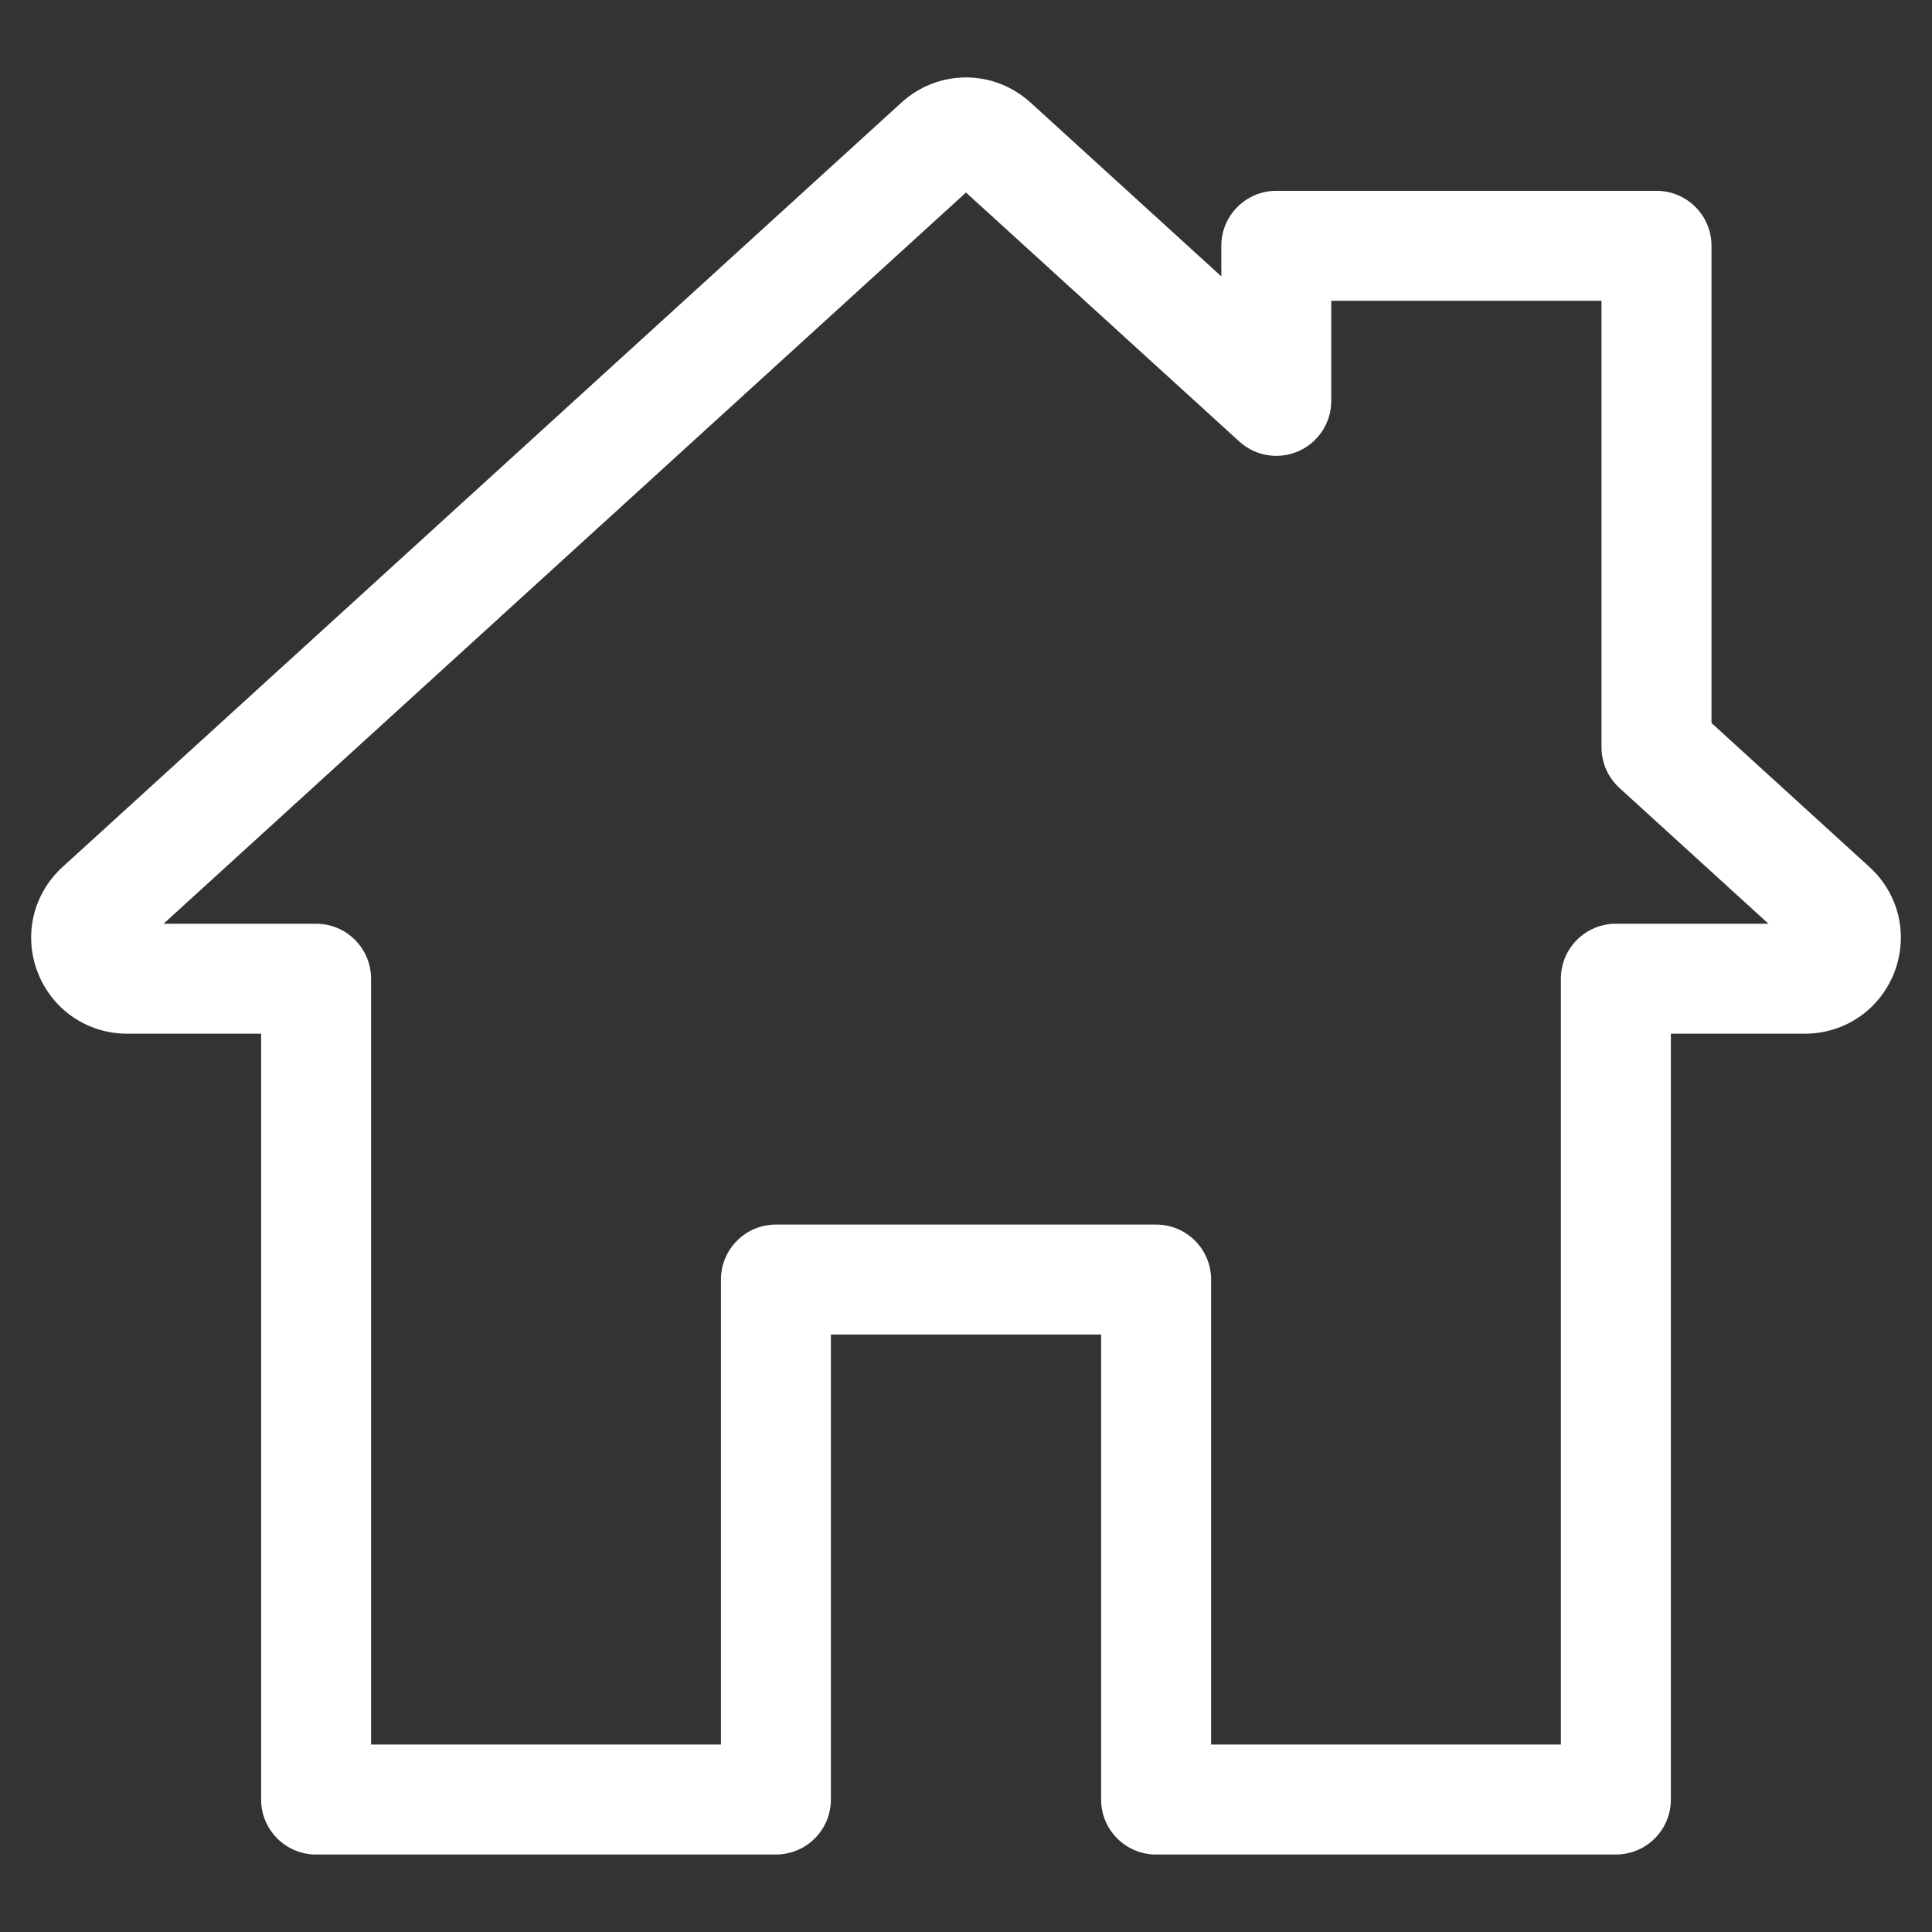 <svg width="31" height="31" viewBox="0 0 31 31" fill="none" xmlns="http://www.w3.org/2000/svg">
<rect x="0" y="0" width="31" height="31" fill="#333333" stroke="none"/>
<g clip-path="url(#clip0_3451_849)">
<path d="M29.996 13.911L27.462 11.601V3.944C27.462 3.457 27.067 3.062 26.579 3.062H20.479C19.992 3.062 19.597 3.457 19.597 3.944V4.435L16.536 1.646C15.945 1.108 15.054 1.108 14.464 1.646L1.004 13.911C0.531 14.342 0.374 15.006 0.605 15.603C0.837 16.2 1.4 16.586 2.04 16.586H4.19V28.875C4.19 29.362 4.585 29.757 5.072 29.757H12.45C12.937 29.757 13.332 29.362 13.332 28.875V21.413H17.668V28.875C17.668 29.362 18.063 29.757 18.55 29.757H25.928C26.415 29.757 26.81 29.362 26.81 28.875V16.586H28.96C29.6 16.586 30.163 16.2 30.395 15.604C30.626 15.006 30.47 14.342 29.996 13.911ZM25.928 14.822C25.44 14.822 25.045 15.217 25.045 15.704V27.992H19.433V20.531C19.433 20.044 19.038 19.649 18.55 19.649H12.45C11.963 19.649 11.568 20.044 11.568 20.531V27.992H5.954V15.704C5.954 15.217 5.559 14.822 5.072 14.822H2.624L15.5 3.089L19.885 7.084C20.143 7.32 20.516 7.38 20.836 7.239C21.155 7.098 21.361 6.782 21.361 6.432V4.826H25.697V11.991C25.697 12.239 25.802 12.476 25.985 12.643L28.376 14.822H25.928Z" fill="white"/>
</g>
<defs>
<clipPath id="clip0_3451_849">
<rect width="30" height="30" fill="white" transform="translate(0.5 0.5)"/>
</clipPath>
</defs>
</svg>
